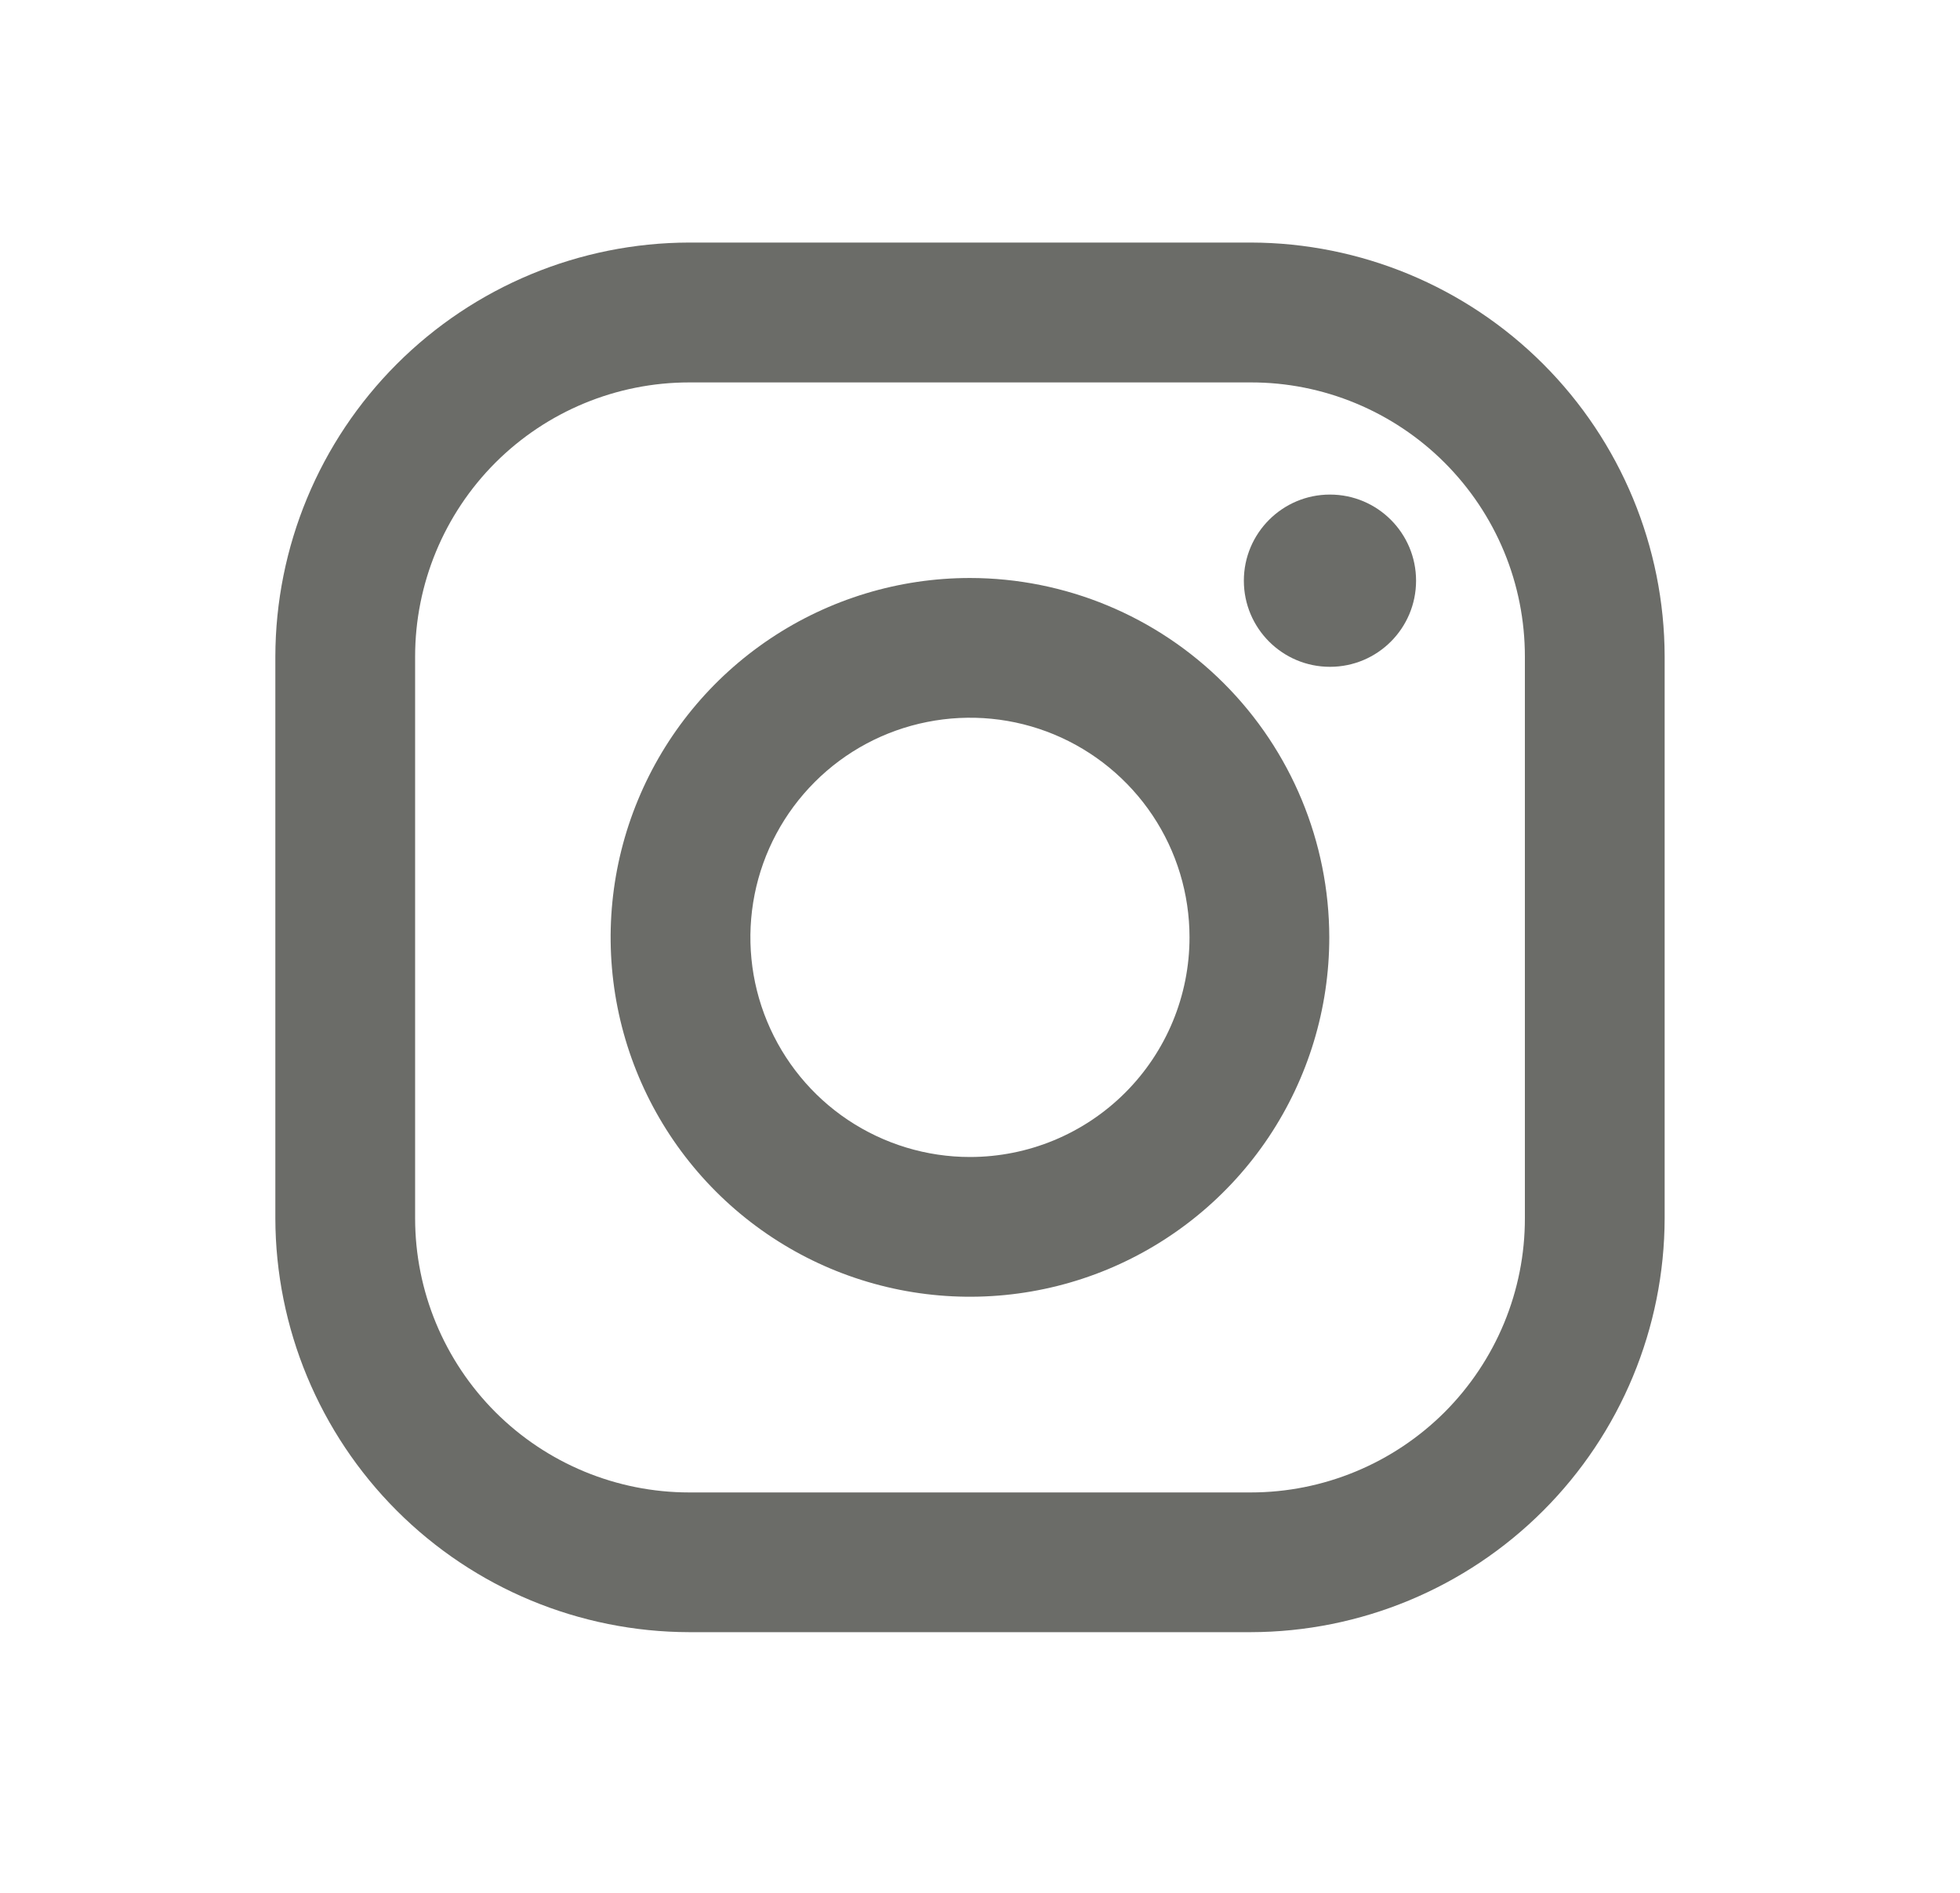 <svg width="29" height="28" viewBox="0 0 29 28" fill="none" xmlns="http://www.w3.org/2000/svg">
<g id="insta" clip-path="url(#clip0_329_1440)">
<g id="Group 9442">
<g id="Group 18">
<path id="XMLID_17_" d="M18.506 3.588H10.198C8.575 3.591 7.019 4.237 5.871 5.385C4.723 6.533 4.077 8.089 4.074 9.712L4.074 18.02C4.077 19.643 4.723 21.199 5.871 22.347C7.019 23.495 8.575 24.141 10.198 24.144H18.506C20.129 24.141 21.685 23.495 22.833 22.347C23.981 21.199 24.627 19.643 24.63 18.02V9.712C24.627 8.089 23.981 6.533 22.833 5.385C21.685 4.237 20.129 3.591 18.506 3.588ZM22.562 18.02C22.563 18.553 22.458 19.08 22.254 19.573C22.05 20.065 21.751 20.512 21.375 20.889C20.998 21.265 20.551 21.564 20.058 21.768C19.566 21.972 19.039 22.077 18.506 22.077H10.198C9.122 22.077 8.091 21.649 7.33 20.889C6.57 20.128 6.142 19.097 6.142 18.021V9.712C6.142 8.637 6.57 7.605 7.33 6.844C8.091 6.084 9.122 5.657 10.198 5.657H18.506C19.039 5.656 19.566 5.761 20.058 5.965C20.55 6.169 20.998 6.468 21.374 6.844C21.751 7.221 22.05 7.668 22.254 8.16C22.458 8.652 22.562 9.18 22.562 9.712V18.02Z" fill="#6B6C68"/>
<path id="XMLID_81_" d="M14.351 8.55C13.3 8.55 12.272 8.862 11.398 9.446C10.524 10.03 9.842 10.86 9.44 11.832C9.037 12.803 8.932 13.872 9.137 14.903C9.342 15.934 9.849 16.882 10.592 17.625C11.336 18.369 12.283 18.875 13.314 19.08C14.345 19.285 15.414 19.18 16.386 18.778C17.357 18.375 18.188 17.694 18.772 16.82C19.356 15.945 19.668 14.918 19.668 13.866C19.666 12.457 19.105 11.105 18.109 10.109C17.112 9.112 15.761 8.551 14.351 8.55ZM14.351 17.115C13.709 17.115 13.081 16.924 12.546 16.567C12.012 16.21 11.596 15.703 11.35 15.109C11.104 14.516 11.04 13.862 11.165 13.232C11.29 12.602 11.6 12.023 12.054 11.569C12.508 11.114 13.087 10.805 13.717 10.68C14.348 10.554 15.001 10.618 15.595 10.864C16.188 11.11 16.696 11.527 17.053 12.061C17.41 12.595 17.6 13.223 17.6 13.866C17.6 14.728 17.258 15.554 16.649 16.163C16.039 16.773 15.213 17.115 14.351 17.115Z" fill="#6B6C68"/>
<path id="XMLID_83_" d="M19.678 9.864C20.382 9.864 20.952 9.294 20.952 8.59C20.952 7.887 20.382 7.316 19.678 7.316C18.975 7.316 18.404 7.887 18.404 8.59C18.404 9.294 18.975 9.864 19.678 9.864Z" fill="#6B6C68"/>
</g>
</g>
</g>
<defs>
<clipPath id="clip0_329_1440">
<rect width="27.732" height="27.732" fill="white" transform="translate(0.451)"/>
</clipPath>
</defs>
</svg>
